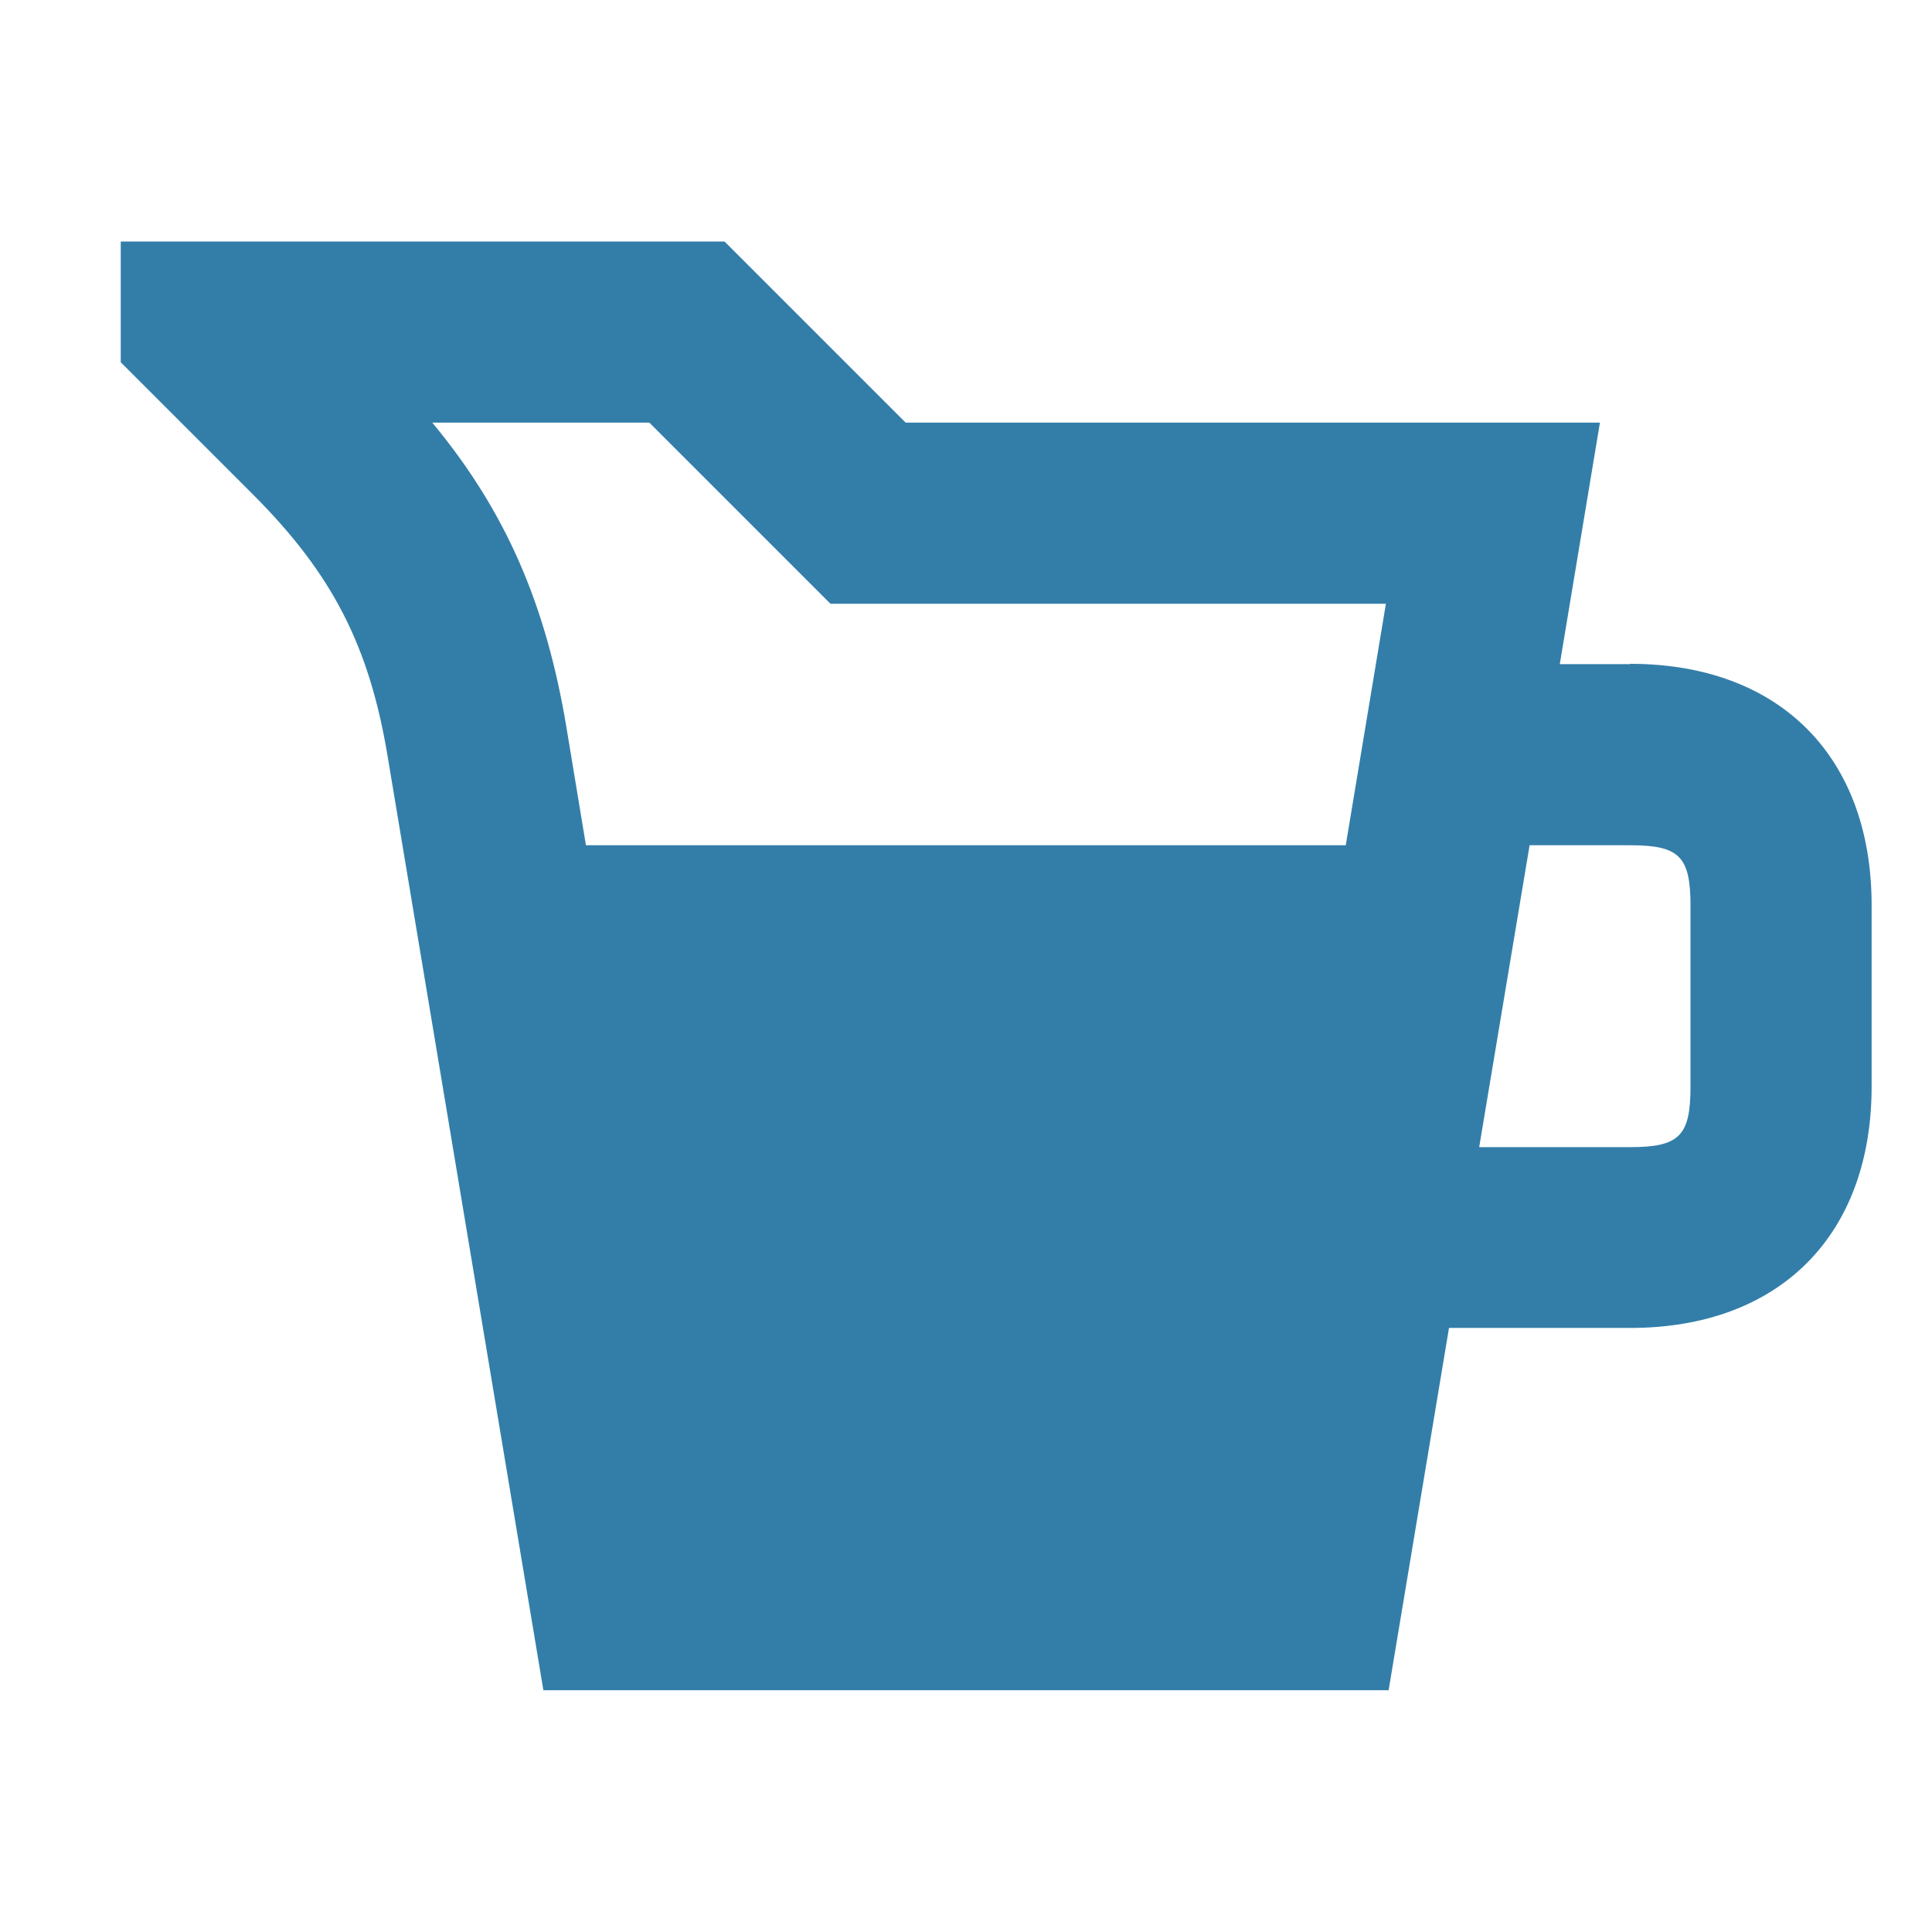 <svg xmlns="http://www.w3.org/2000/svg"  viewBox="0 0 64 64"><defs fill="#337ea9" /><path  d="m54,22h-2.33l1.33-8h-23l-6-6H4v4l4.37,4.37c2.63,2.63,3.86,5.01,4.47,8.68l5.16,30.94h28l2-12h6c4.94,0,8-3.06,8-8v-6c0-4.94-3.06-8-8-8ZM21.51,14l6,6h18.4l-1.33,8h-25.17l-.65-3.93c-.68-4.07-2.01-7.14-4.44-10.07h7.19Zm34.49,22c0,1.63-.37,2-2,2h-5l1.67-10h3.33c1.63,0,2,.37,2,2v6Z" fill="#337ea9" /></svg>